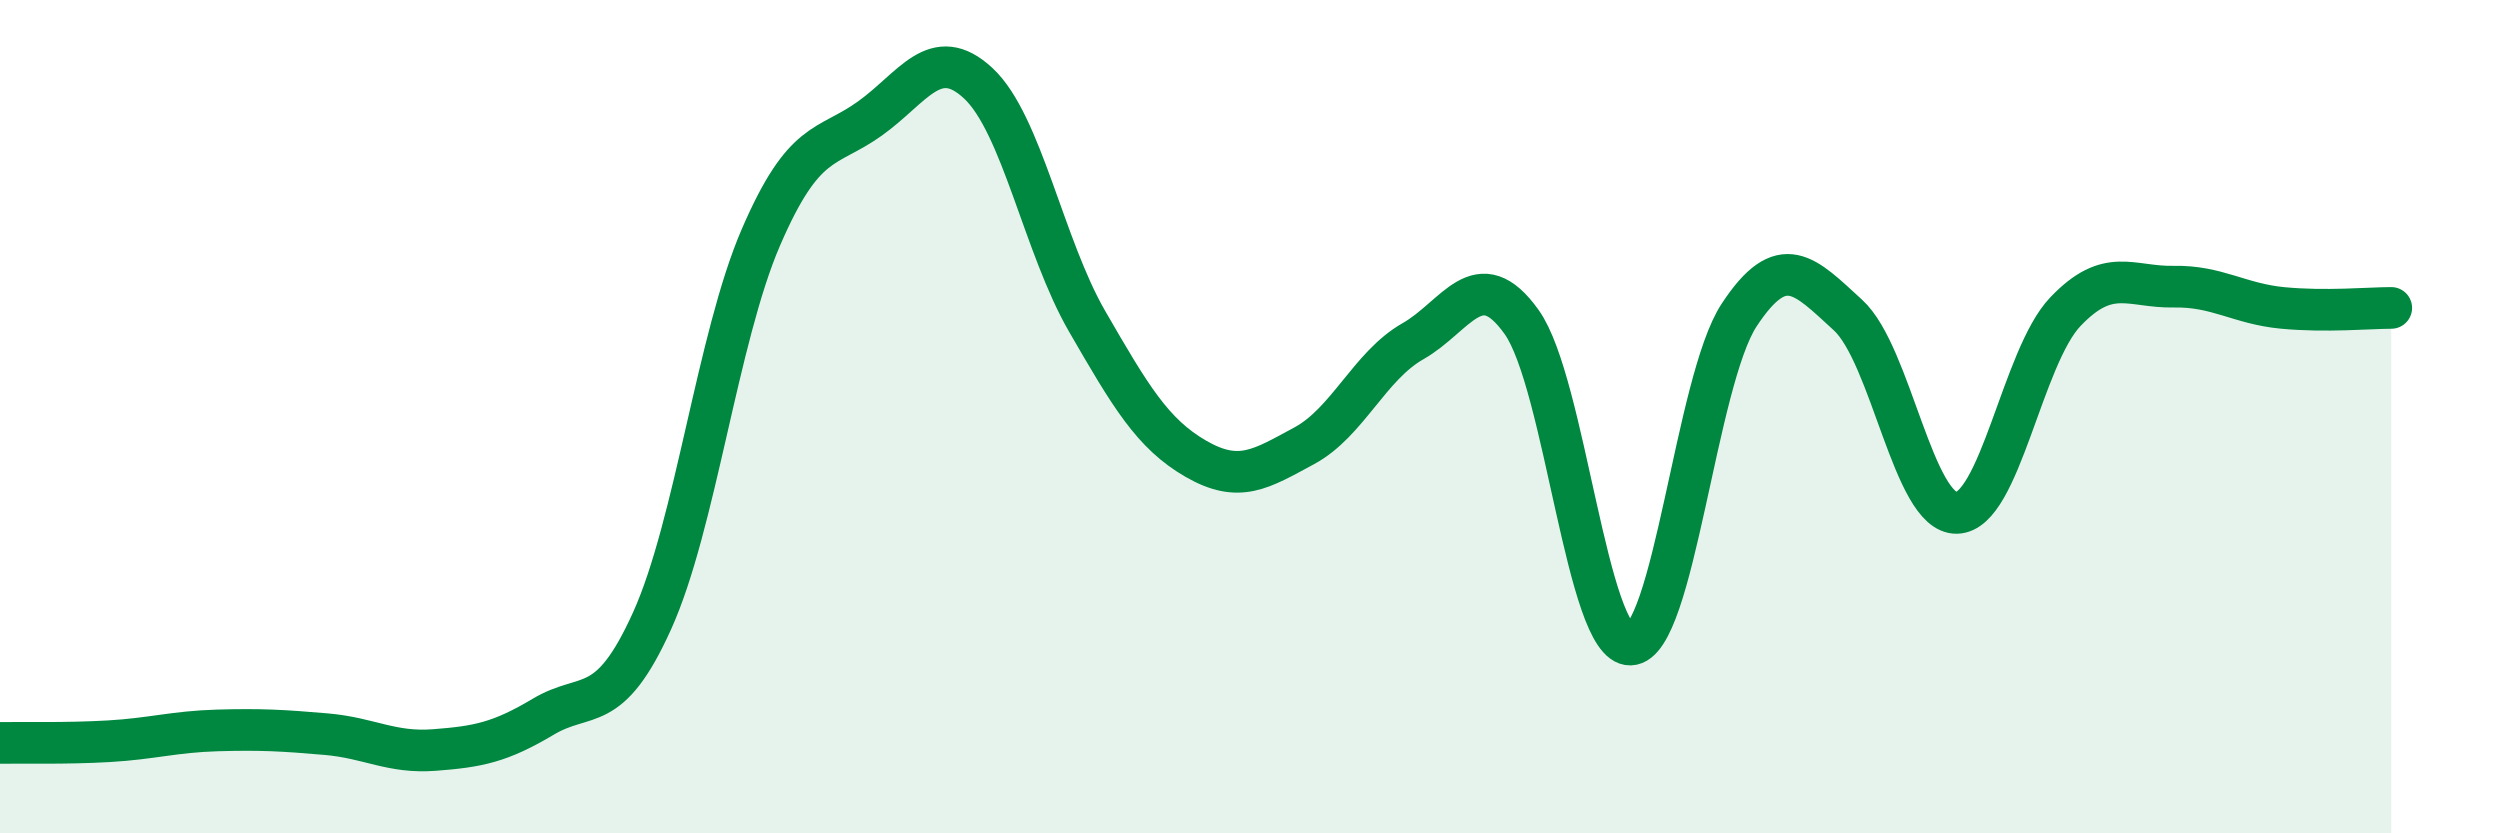 
    <svg width="60" height="20" viewBox="0 0 60 20" xmlns="http://www.w3.org/2000/svg">
      <path
        d="M 0,17.83 C 0.52,17.82 1.57,17.85 2.61,17.79 C 3.65,17.73 4.18,17.56 5.22,17.53 C 6.26,17.5 6.79,17.53 7.83,17.62 C 8.87,17.71 9.39,18.08 10.43,18 C 11.47,17.92 12,17.82 13.04,17.2 C 14.08,16.58 14.61,17.2 15.65,14.9 C 16.69,12.6 17.22,8.11 18.26,5.7 C 19.3,3.29 19.83,3.59 20.87,2.85 C 21.91,2.11 22.44,1.03 23.48,2 C 24.52,2.97 25.05,5.91 26.09,7.71 C 27.13,9.51 27.66,10.41 28.7,11.01 C 29.74,11.61 30.26,11.26 31.3,10.7 C 32.34,10.14 32.87,8.78 33.91,8.19 C 34.95,7.6 35.48,6.27 36.52,7.73 C 37.56,9.19 38.09,15.5 39.13,15.47 C 40.17,15.44 40.7,9.14 41.74,7.56 C 42.78,5.98 43.31,6.61 44.35,7.56 C 45.39,8.51 45.92,12.33 46.96,12.31 C 48,12.29 48.53,8.57 49.57,7.48 C 50.61,6.39 51.13,6.9 52.17,6.88 C 53.21,6.86 53.74,7.29 54.78,7.39 C 55.82,7.49 56.87,7.39 57.39,7.39L57.39 20L0 20Z"
        fill="#008740"
        opacity="0.1"
        stroke-linecap="round"
        stroke-linejoin="round"
      />
      <path
        d="M 0,17.83 C 0.52,17.82 1.57,17.85 2.61,17.79 C 3.65,17.73 4.18,17.56 5.22,17.53 C 6.26,17.5 6.79,17.53 7.83,17.62 C 8.87,17.71 9.39,18.08 10.43,18 C 11.47,17.92 12,17.82 13.04,17.2 C 14.08,16.58 14.61,17.2 15.65,14.9 C 16.69,12.6 17.22,8.11 18.26,5.7 C 19.3,3.29 19.83,3.59 20.87,2.85 C 21.91,2.11 22.44,1.03 23.48,2 C 24.52,2.97 25.05,5.91 26.09,7.71 C 27.13,9.51 27.66,10.41 28.7,11.01 C 29.74,11.61 30.26,11.26 31.3,10.7 C 32.34,10.14 32.87,8.78 33.91,8.19 C 34.95,7.6 35.48,6.27 36.52,7.73 C 37.56,9.19 38.09,15.5 39.13,15.47 C 40.17,15.44 40.7,9.14 41.74,7.56 C 42.78,5.98 43.31,6.61 44.35,7.56 C 45.39,8.51 45.92,12.33 46.96,12.31 C 48,12.29 48.53,8.57 49.57,7.48 C 50.61,6.39 51.13,6.9 52.17,6.88 C 53.21,6.86 53.74,7.29 54.78,7.39 C 55.82,7.49 56.87,7.39 57.39,7.39"
        stroke="#008740"
        stroke-width="1"
        fill="none"
        stroke-linecap="round"
        stroke-linejoin="round"
      />
    </svg>
  
